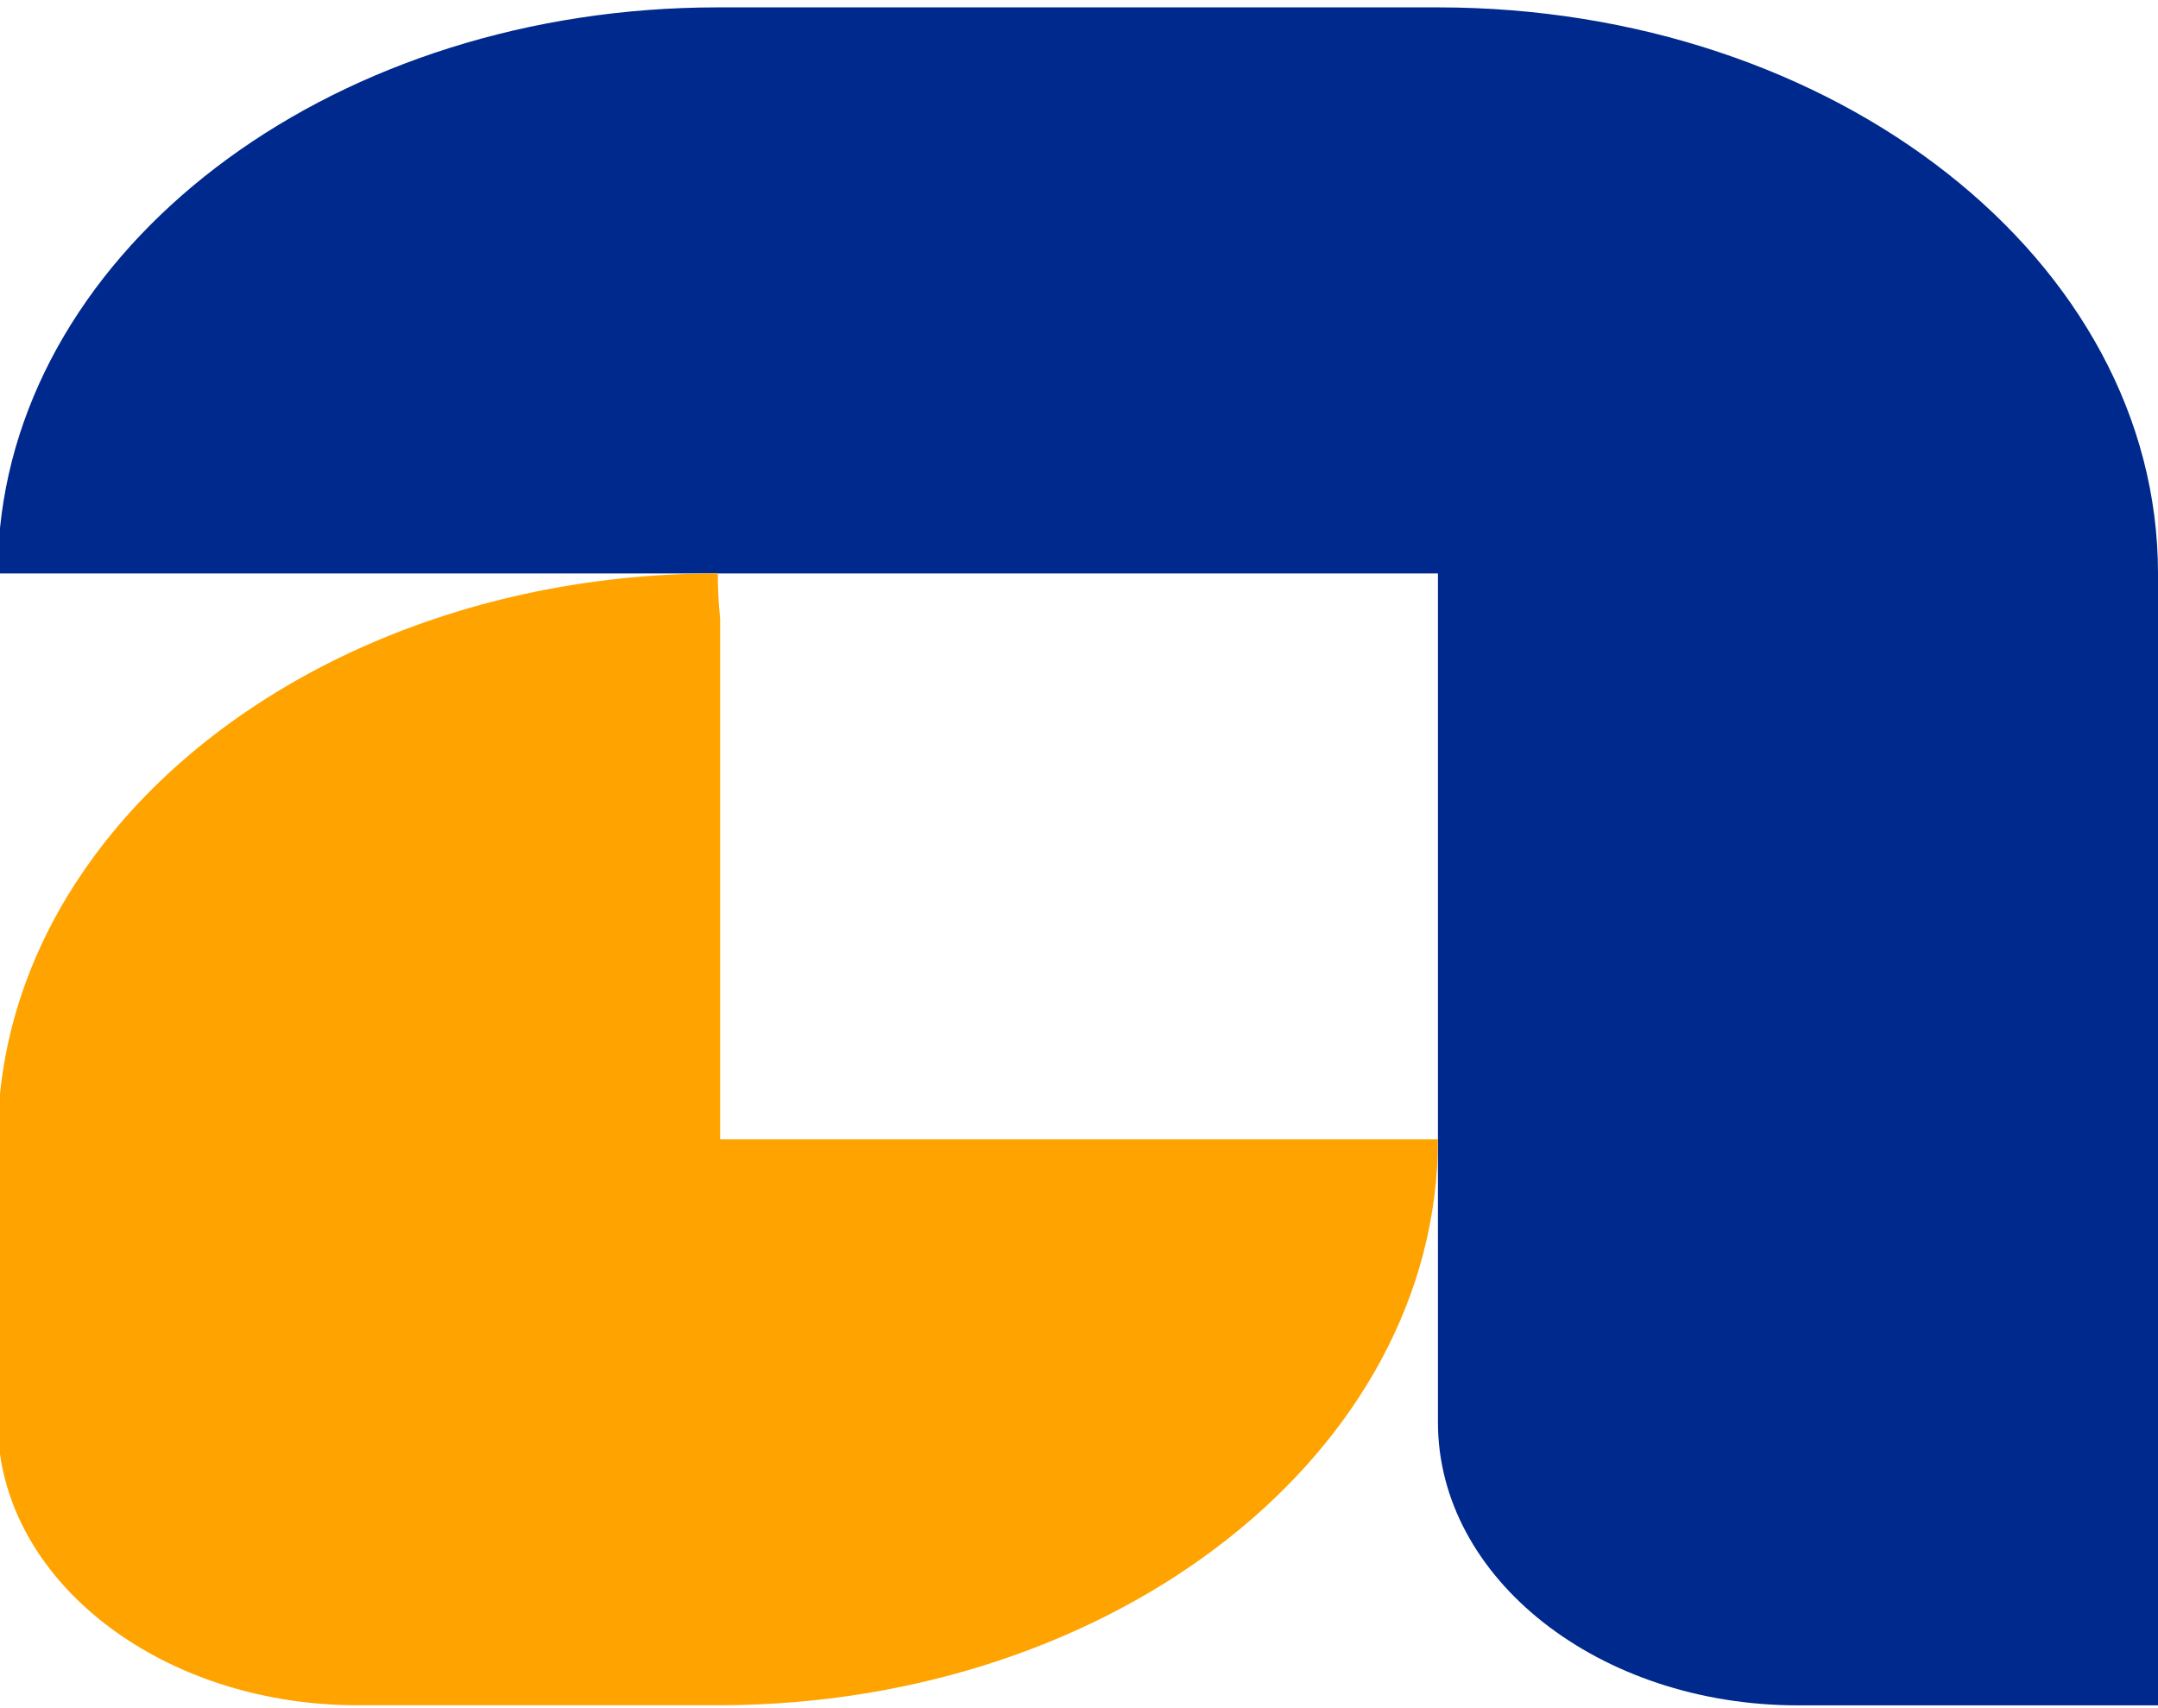 <?xml version="1.0" encoding="UTF-8"?> <svg xmlns="http://www.w3.org/2000/svg" width="24" height="19" viewBox="0 0 24 19" fill="none"><path d="M24 6.378V18.969H19.996C17.784 18.969 15.992 17.559 15.992 15.821V6.378H0V5.873C0.327 2.633 3.776 0.082 7.983 0.082H15.992C20.414 0.082 24 2.901 24 6.378Z" fill="#00298D"></path><path d="M15.992 12.673C15.992 16.142 12.419 18.958 8.009 18.968H3.979C1.92 18.968 0.223 17.746 0 16.174V12.169C0.097 11.211 0.465 10.314 1.046 9.525C2.43 7.644 5.019 6.378 7.983 6.378C7.983 6.548 7.992 6.716 8.009 6.882V12.673H15.992Z" fill="#FFA300"></path></svg> 